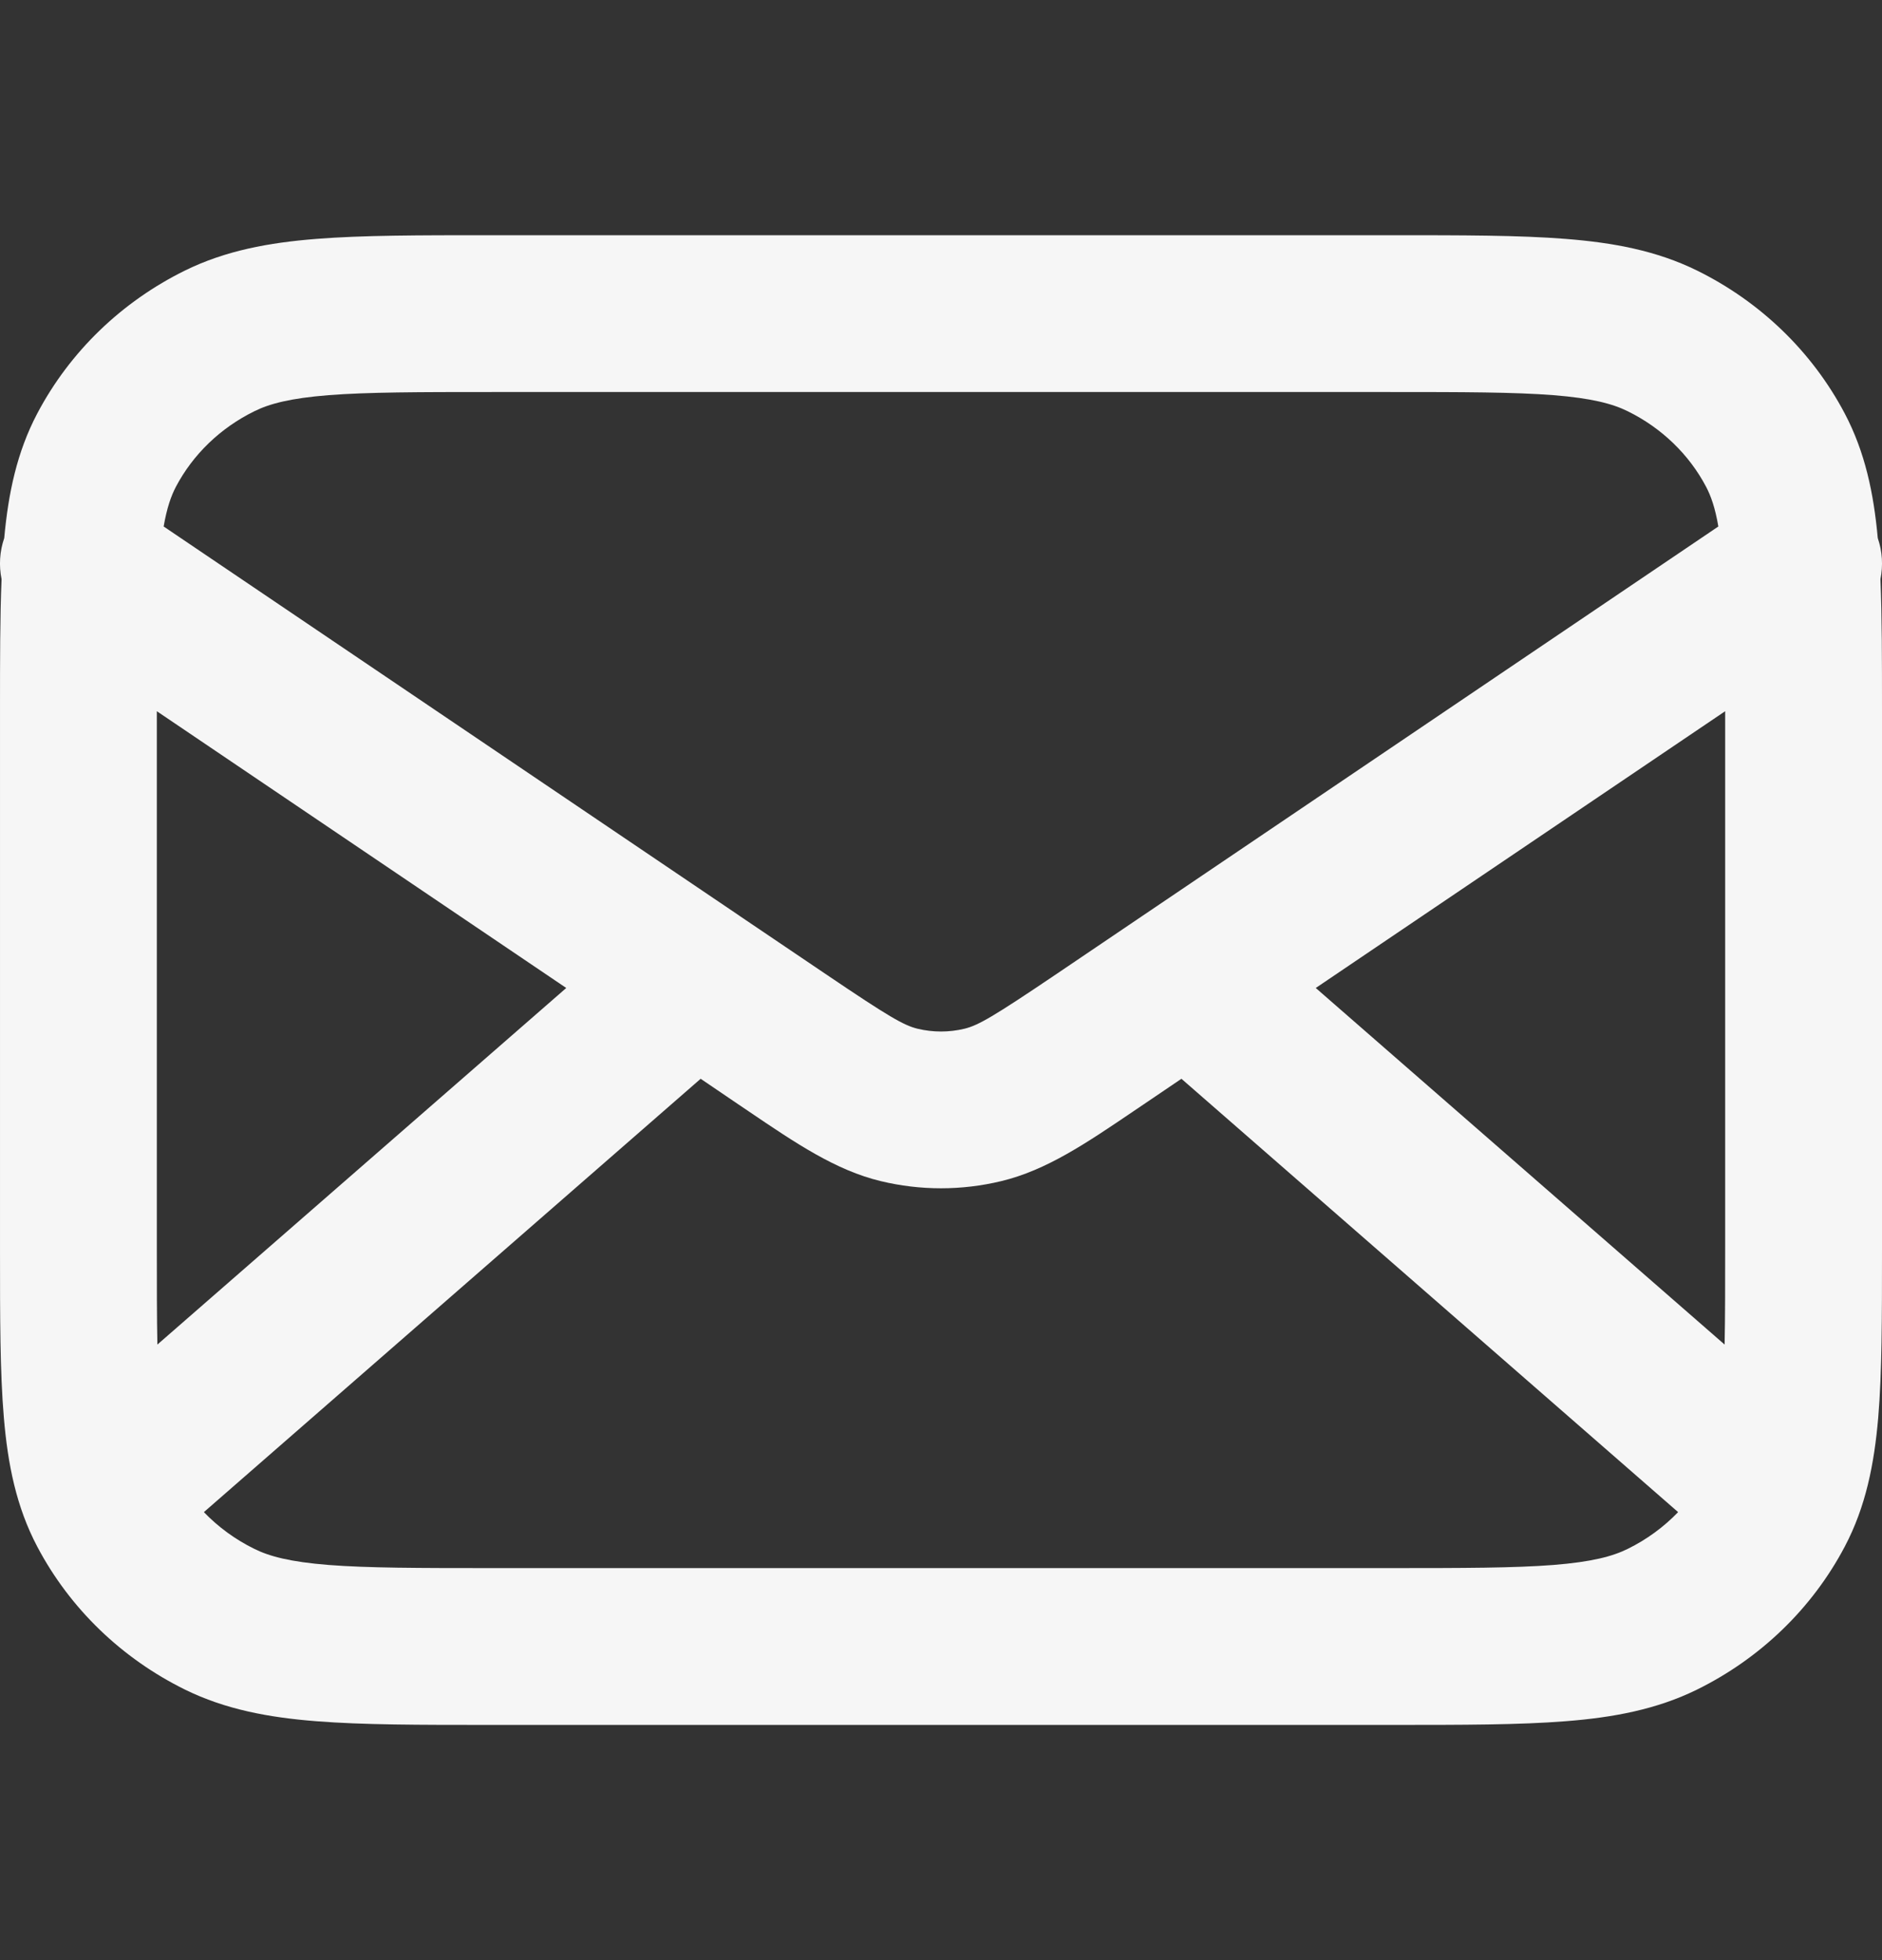 <svg width="24" height="25" viewBox="0 0 24 25" fill="none" xmlns="http://www.w3.org/2000/svg">
<rect x="0" y="0" width="24" height="25" fill="#333333" stroke="none"/>
<g clip-path="url(#clip0_2092_2198)">
<path fill-rule="evenodd" clip-rule="evenodd" d="M6.239 3H17.761C18.65 3 19.376 3 19.966 3.047C20.576 3.095 21.125 3.197 21.64 3.45C22.446 3.847 23.108 4.483 23.525 5.274C23.784 5.766 23.894 6.29 23.946 6.863C24.005 7.034 24.015 7.215 23.98 7.387C24 7.865 24 8.419 24 9.057V15.943C24 16.799 24 17.504 23.952 18.078C23.901 18.674 23.793 19.218 23.525 19.726C23.108 20.517 22.446 21.153 21.64 21.55C21.125 21.803 20.576 21.905 19.966 21.953C19.376 22 18.65 22 17.761 22H6.239C5.35 22 4.624 22 4.034 21.953C3.425 21.905 2.875 21.803 2.36 21.55C1.554 21.153 0.892 20.517 0.475 19.726C0.207 19.218 0.099 18.674 0.049 18.078C7.54856e-05 17.504 8.64539e-05 16.799 9.98054e-05 15.943V9.057C8.9911e-05 8.419 8.12095e-05 7.865 0.02 7.387C-0.015 7.215 -0.005 7.034 0.054 6.863C0.106 6.29 0.216 5.766 0.475 5.274C0.892 4.483 1.554 3.847 2.36 3.45C2.875 3.197 3.425 3.095 4.034 3.047C4.624 3 5.35 3 6.239 3ZM2 9.071C2 9.08 2 9.09 2 9.1V15.9C2 16.394 2 16.802 2.007 17.149L7.221 12.601L2 9.071ZM9.399 11.659L2.087 6.715C2.128 6.479 2.181 6.327 2.244 6.207C2.46 5.798 2.808 5.459 3.244 5.245C3.435 5.15 3.7 5.079 4.191 5.04C4.693 5.001 5.34 5 6.28 5H17.72C18.66 5 19.307 5.001 19.809 5.04C20.3 5.079 20.565 5.15 20.757 5.245C21.192 5.459 21.54 5.798 21.756 6.207C21.819 6.327 21.873 6.479 21.913 6.715L14.602 11.659C14.589 11.667 14.577 11.675 14.565 11.684L13.459 12.432C12.665 12.968 12.475 13.078 12.298 13.121C12.103 13.168 11.898 13.168 11.702 13.121C11.525 13.078 11.335 12.968 10.542 12.432L9.435 11.684C9.423 11.675 9.411 11.667 9.399 11.659ZM8.935 13.759L2.6 19.286C2.782 19.475 2.999 19.635 3.244 19.755C3.435 19.85 3.7 19.921 4.191 19.96C4.693 19.999 5.34 20 6.28 20H17.72C18.66 20 19.307 19.999 19.809 19.96C20.3 19.921 20.565 19.85 20.757 19.755C21.001 19.635 21.218 19.475 21.4 19.286L15.066 13.759L14.579 14.089C14.538 14.116 14.498 14.143 14.459 14.17C13.851 14.582 13.343 14.927 12.766 15.065C12.263 15.186 11.737 15.186 11.234 15.065C10.658 14.927 10.149 14.582 9.541 14.17C9.502 14.143 9.462 14.116 9.421 14.089L8.935 13.759ZM16.779 12.601L21.993 17.149C22 16.802 22 16.394 22 15.9V9.1C22 9.09 22 9.08 22 9.071L16.779 12.601Z" fill="#F6F6F6"/>
</g>
<defs>
<clipPath id="clip0_2092_2198">
<rect width="24" height="24" fill="white" transform="translate(0 0.5)"/>
</clipPath>
</defs>
</svg>
